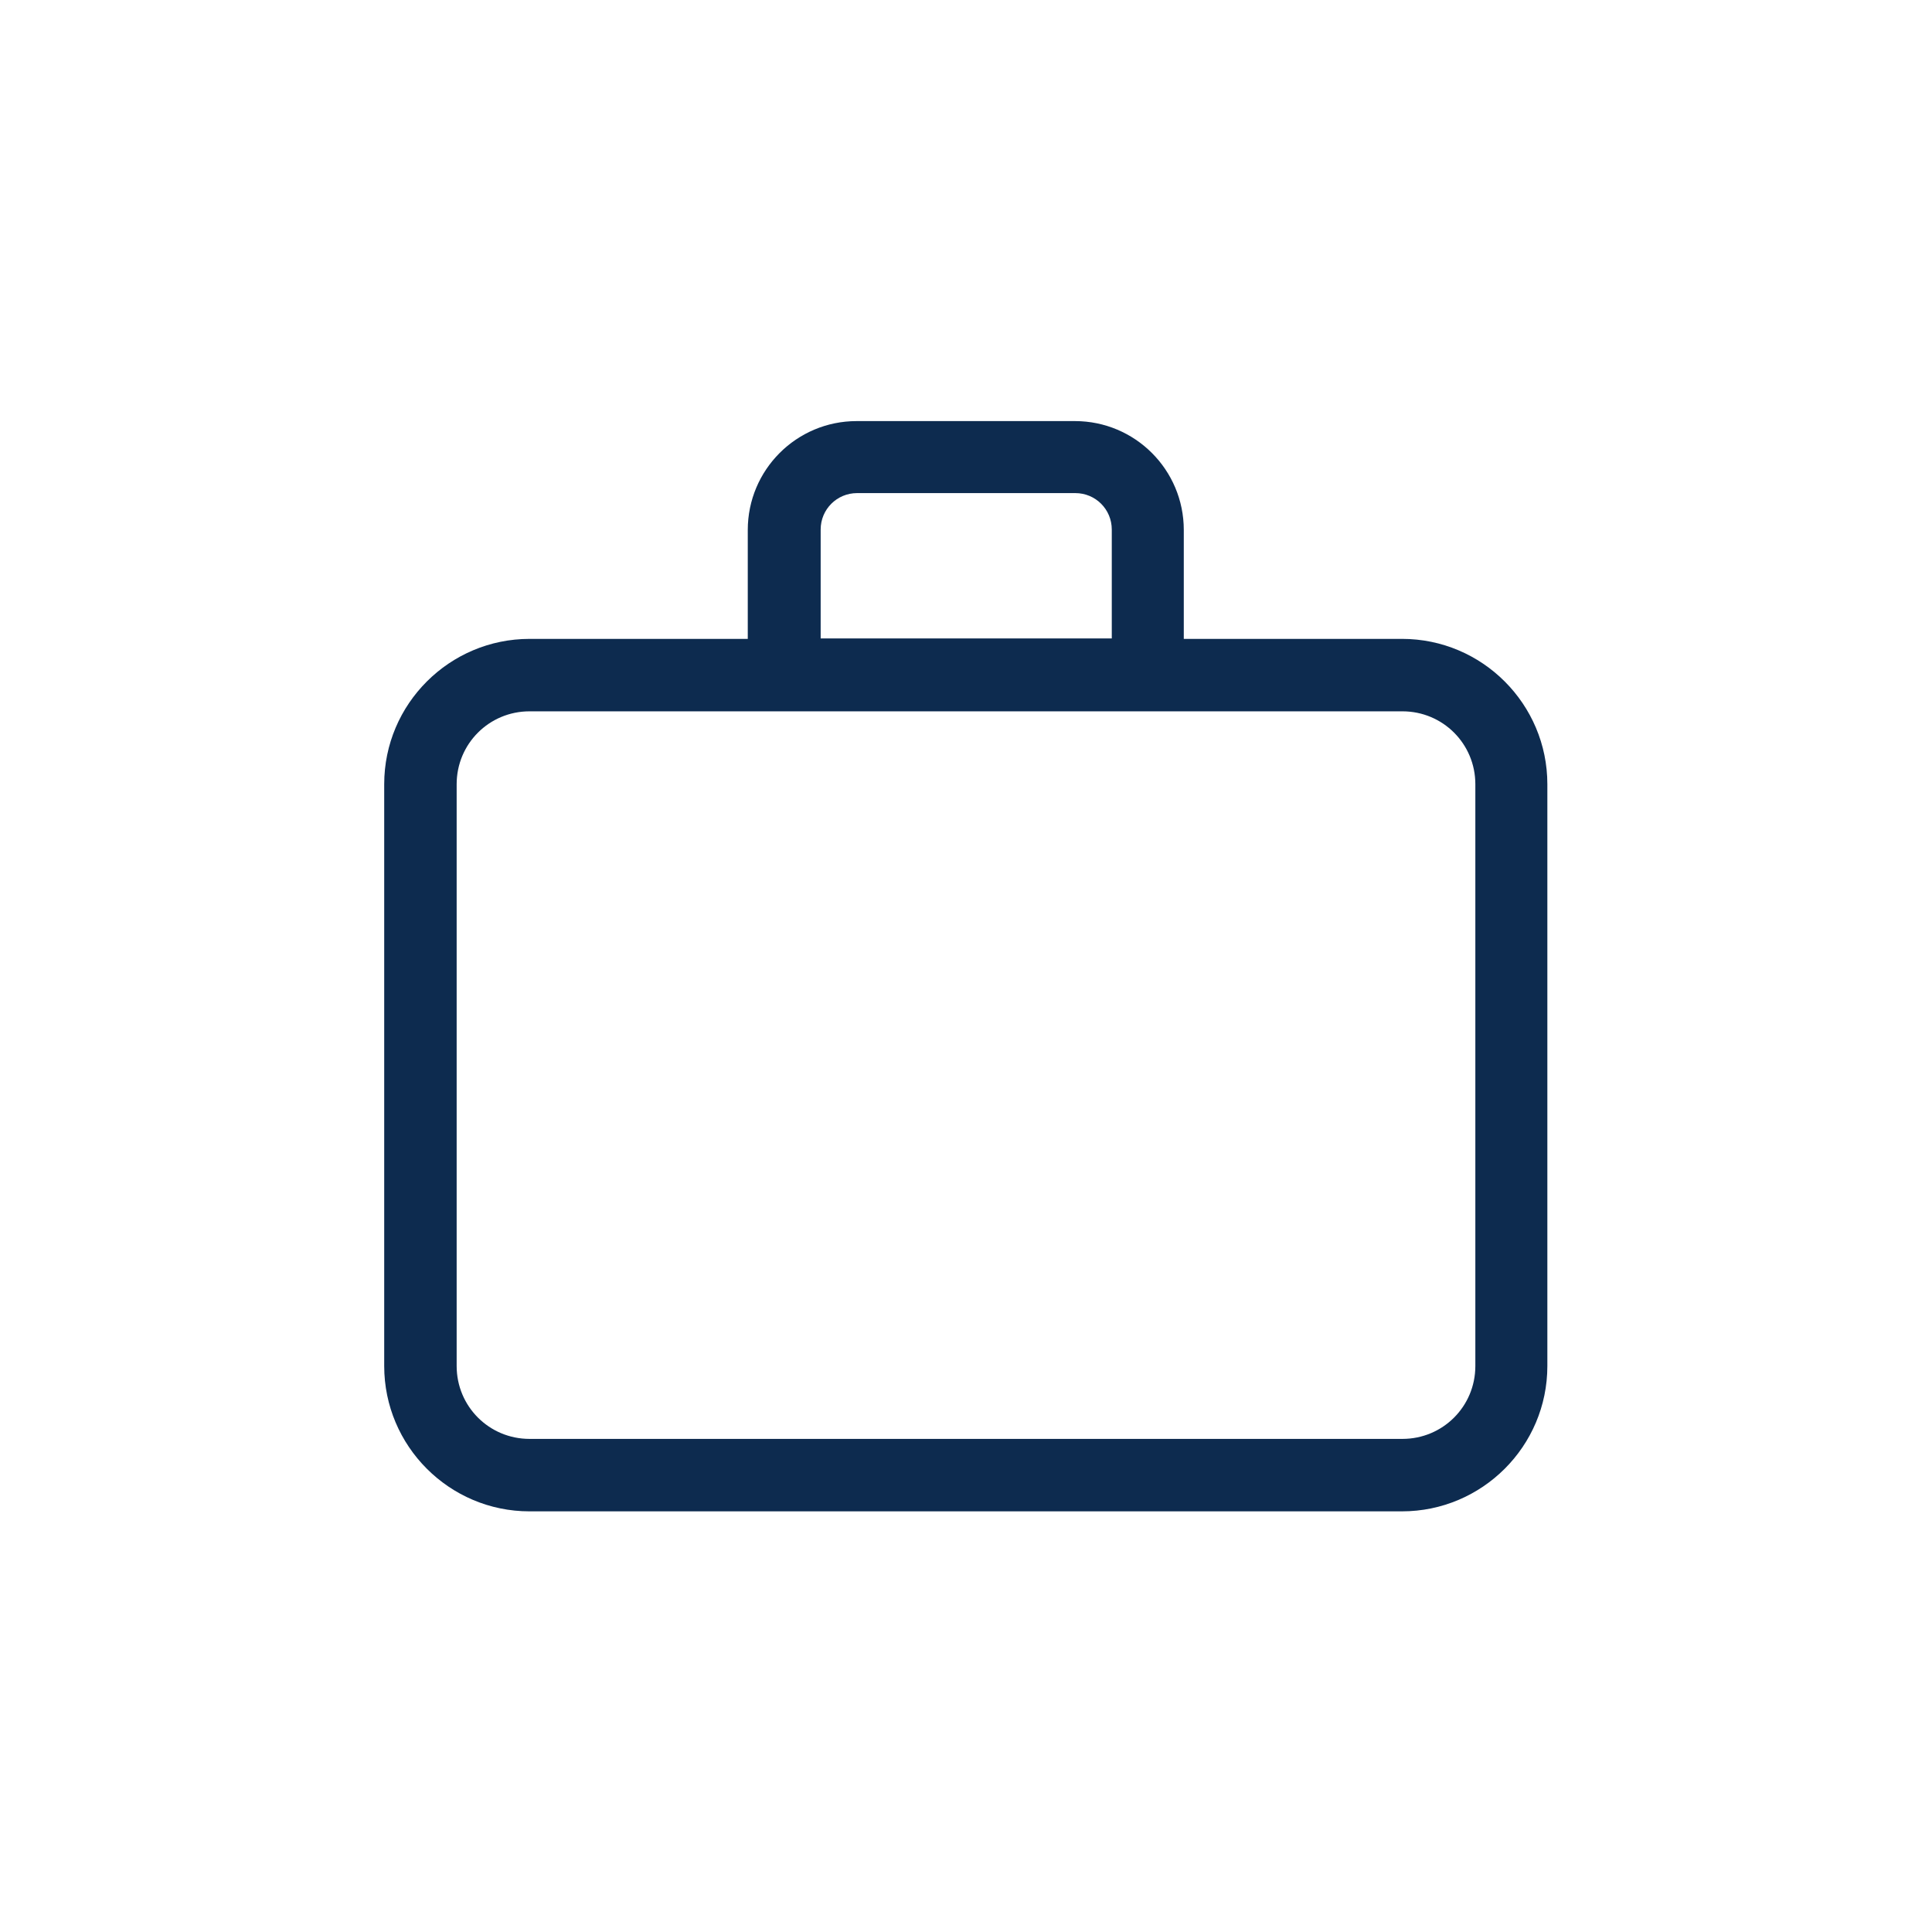 <?xml version="1.0" encoding="UTF-8"?>
<svg id="Layer_2" data-name="Layer 2" xmlns="http://www.w3.org/2000/svg" viewBox="0 0 44 44">
  <defs>
    <style>
      .cls-1 {
        fill: #0d2b4f;
      }

      .cls-2 {
        fill: #fff;
      }
    </style>
  </defs>
  <g id="Layer_1-2" data-name="Layer 1">
    <g>
      <rect class="cls-2" width="44" height="44"/>
      <path class="cls-1" d="M18.69,12.06v2.48h6.63v-2.48c0-.46-.37-.83-.83-.83h-4.97c-.46,0-.83.37-.83.83ZM17.03,14.55v-2.48c0-1.37,1.11-2.48,2.48-2.48h4.97c1.37,0,2.48,1.11,2.48,2.48v2.48h4.97c1.83,0,3.31,1.49,3.31,3.31v13.25c0,1.83-1.49,3.31-3.31,3.31H12.06c-1.83,0-3.31-1.49-3.31-3.31v-13.25c0-1.83,1.49-3.31,3.31-3.31h4.97ZM26.14,16.2h-14.08c-.92,0-1.66.74-1.66,1.66v13.25c0,.92.74,1.66,1.66,1.66h19.88c.92,0,1.66-.74,1.66-1.66v-13.25c0-.92-.74-1.66-1.66-1.66h-5.8Z"/>
    </g>
  </g>
</svg>